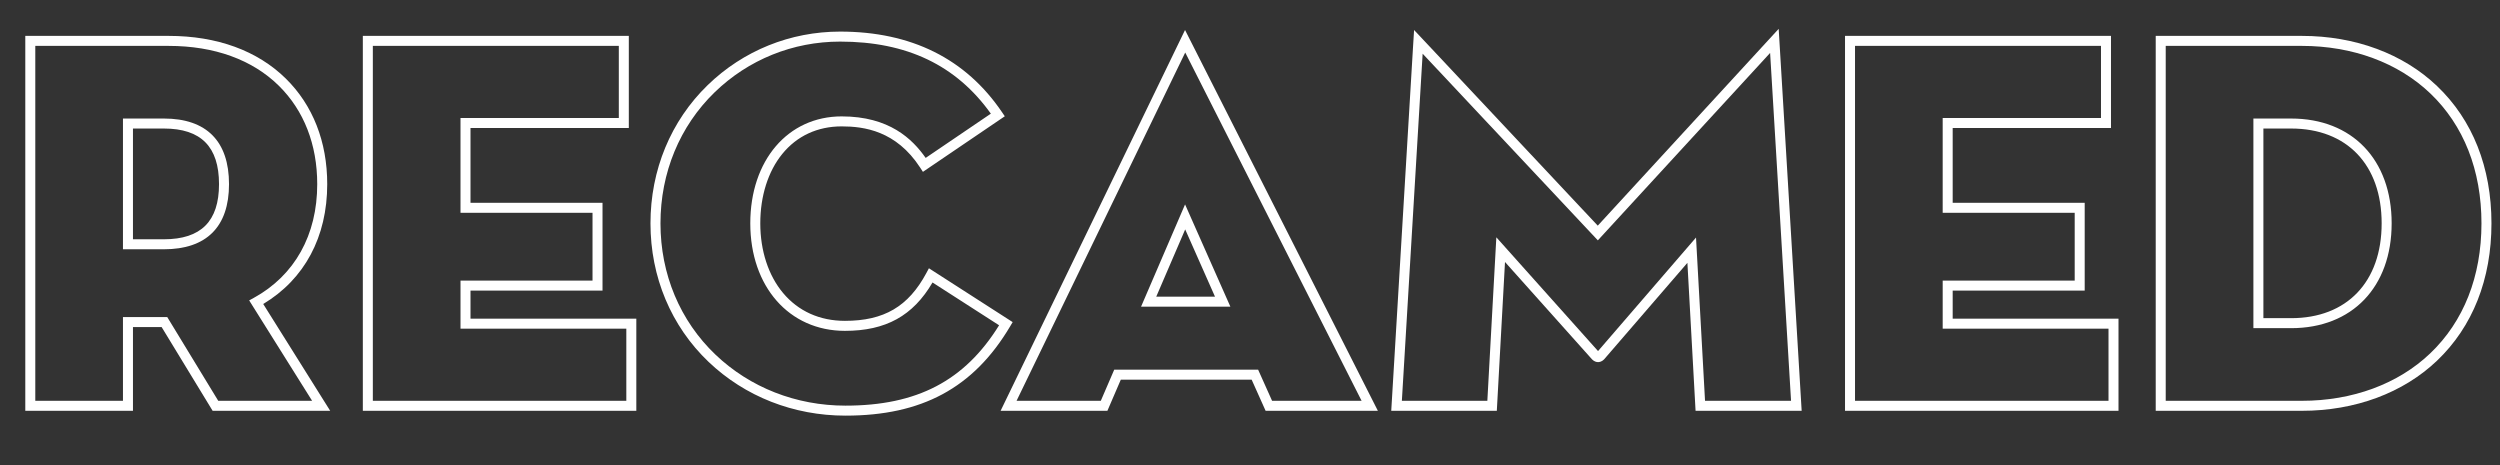 <?xml version="1.0" encoding="utf-8"?>
<!-- Generator: Adobe Illustrator 17.0.0, SVG Export Plug-In . SVG Version: 6.00 Build 0)  -->
<!DOCTYPE svg PUBLIC "-//W3C//DTD SVG 1.1//EN" "http://www.w3.org/Graphics/SVG/1.1/DTD/svg11.dtd">
<svg version="1.1" id="Capa_1" xmlns="http://www.w3.org/2000/svg" xmlns:xlink="http://www.w3.org/1999/xlink" x="0px" y="0px"
	 width="1500px" height="279.028px" viewBox="0 0 1500 279.028" enable-background="new 0 0 1500 279.028" xml:space="preserve">
<rect x="0" y="0" width="1500" height="279.028" fill="#333333" stroke="none"/>
<g>
	<g>
		<g>
			<path fill="#FFFFFF" d="M198.114,246.484h-70.538l-30.588-50.229h-17.21v50.229H15.176V21.535h86.072
				c28.935,0,53.225,8.857,70.245,25.615c16.252,16.001,24.843,37.909,24.843,63.354c0,31.627-13.607,57.026-38.406,71.885
				L198.114,246.484z M130.947,240.484h56.323l-37.767-60.24l2.783-1.531c24.537-13.495,38.05-37.719,38.05-68.208
				c0-23.801-7.972-44.23-23.053-59.079c-15.874-15.629-38.708-23.89-66.035-23.89H21.176v212.949h52.601v-50.229h26.582
				L130.947,240.484z M98.35,149.566H73.777V71.12H98.35c25.555,0,39.062,13.619,39.062,39.384
				C137.412,136.058,123.905,149.566,98.35,149.566z M79.777,143.566H98.35c22.248,0,33.062-10.814,33.062-33.062
				c0-22.464-10.814-33.384-33.062-33.384H79.777V143.566z"/>
		</g>
		<g>
			<path fill="#FFFFFF" d="M381.796,246.483H217.702V21.535h159.586v55.263h-94.985v44.873h79.208v52.688h-79.208v16.861h99.493
				V246.483z M223.702,240.483h152.094V197.22h-99.493v-28.861h79.208v-40.688h-79.208V70.798h94.985V27.535H223.702V240.483z"/>
		</g>
		<g>
			<path fill="#FFFFFF" d="M507.267,249.381c-31.141,0-60.306-11.458-82.124-32.263c-22.479-21.436-34.859-50.951-34.859-83.109
				c0-32.005,12.188-61.458,34.317-82.931c21.345-20.713,49.56-32.12,79.446-32.12c42.702,0,75.386,16.259,97.146,48.326
				l1.684,2.482l-49.125,33.348l-1.668-2.566c-14.401-22.154-33.761-24.716-47.071-24.716c-14.522,0-26.856,5.727-35.667,16.562
				c-8.495,10.446-13.173,25.226-13.173,41.615c0,16.41,4.84,31.235,13.629,41.744c9.167,10.961,22.011,16.755,37.142,16.755
				c23.46,0,38.076-8.579,48.874-28.686l1.536-2.859l50.242,32.299l-1.476,2.489c-11.104,18.729-24.425,32.086-40.724,40.837
				C549.361,245.197,530.347,249.381,507.267,249.381z M504.047,24.958c-28.317,0-55.048,10.806-75.268,30.426
				c-20.955,20.334-32.495,48.257-32.495,78.625c0,30.502,11.72,58.475,33,78.768c20.697,19.735,48.392,30.604,77.983,30.604
				c42.963,0,71.52-14.896,92.19-48.218l-39.939-25.676c-11.726,20.039-28.072,29.02-52.576,29.02
				c-33.426,0-56.771-26.523-56.771-64.499c0-37.787,22.551-64.177,54.84-64.177c28.547,0,42.426,13.538,50.391,24.909l39.11-26.548
				C573.723,39.105,544.098,24.958,504.047,24.958z"/>
		</g>
		<g>
			<path fill="#FFFFFF" d="M826.723,246.484h-67.357l-8.372-18.675h-78.512l-8.049,18.675H600.36L711.019,17.995L826.723,246.484z
				 M763.25,240.484h53.709L711.139,31.513L609.932,240.484h50.553l8.049-18.675h86.344L763.25,240.484z M738.229,184.018h-53.602
				l26.412-61.369L738.229,184.018z M693.741,178.018h35.267l-17.889-40.377L693.741,178.018z"/>
		</g>
		<g>
			<path fill="#FFFFFF" d="M1080.999,246.484h-63.659l-4.898-88.787l-50.03,57.964c-1.325,1.325-2.673,1.604-3.57,1.604
				c-0.896,0-2.244-0.278-3.569-1.603l-0.116-0.123l-52.157-58.345l-4.91,89.289H834.75l0.189-3.18L847.82,28.12l0.635-10.101
				l7.441,7.901l102.76,109.476l108.552-118.091L1080.999,246.484z M1023.018,240.484h51.61l-12.561-208.719L958.703,144.213
				L853.586,32.225l-12.467,208.257h51.289l5.395-98.104l61.023,68.264l58.787-68.124L1023.018,240.484z"/>
		</g>
		<g>
			<path fill="#FFFFFF" d="M1271.104,246.483h-164.095l-0.001-224.948h159.587v55.263h-94.984v44.873h79.208v52.688h-79.208v16.861
				h99.493V246.483z M1113.009,240.483h152.095V197.22h-99.493v-28.861h79.208v-40.688h-79.208V70.798h94.984V27.535h-147.587
				L1113.009,240.483z"/>
		</g>
		<g>
			<path fill="#FFFFFF" d="M1381.116,246.483h-87.683V21.535h87.683c31.954,0,60.762,10.686,81.116,30.089
				c21.357,20.358,32.646,48.847,32.646,82.385c0,33.538-11.289,62.026-32.646,82.385
				C1441.878,235.797,1413.07,246.483,1381.116,246.483z M1299.434,240.483h81.683c30.405,0,57.742-10.098,76.977-28.432
				c20.14-19.198,30.785-46.185,30.785-78.042s-10.646-58.844-30.785-78.042c-19.233-18.334-46.571-28.432-76.977-28.432h-81.683
				V240.483z M1374.677,196.898h-22.641V71.12h22.641c36.639,0,60.313,24.686,60.313,62.889
				C1434.99,172.212,1411.315,196.898,1374.677,196.898z M1358.036,190.898h16.641c33.502,0,54.313-21.799,54.313-56.889
				c0-35.09-20.812-56.889-54.313-56.889h-16.641V190.898z"/>
		</g>
	</g>
</g>
</svg>
